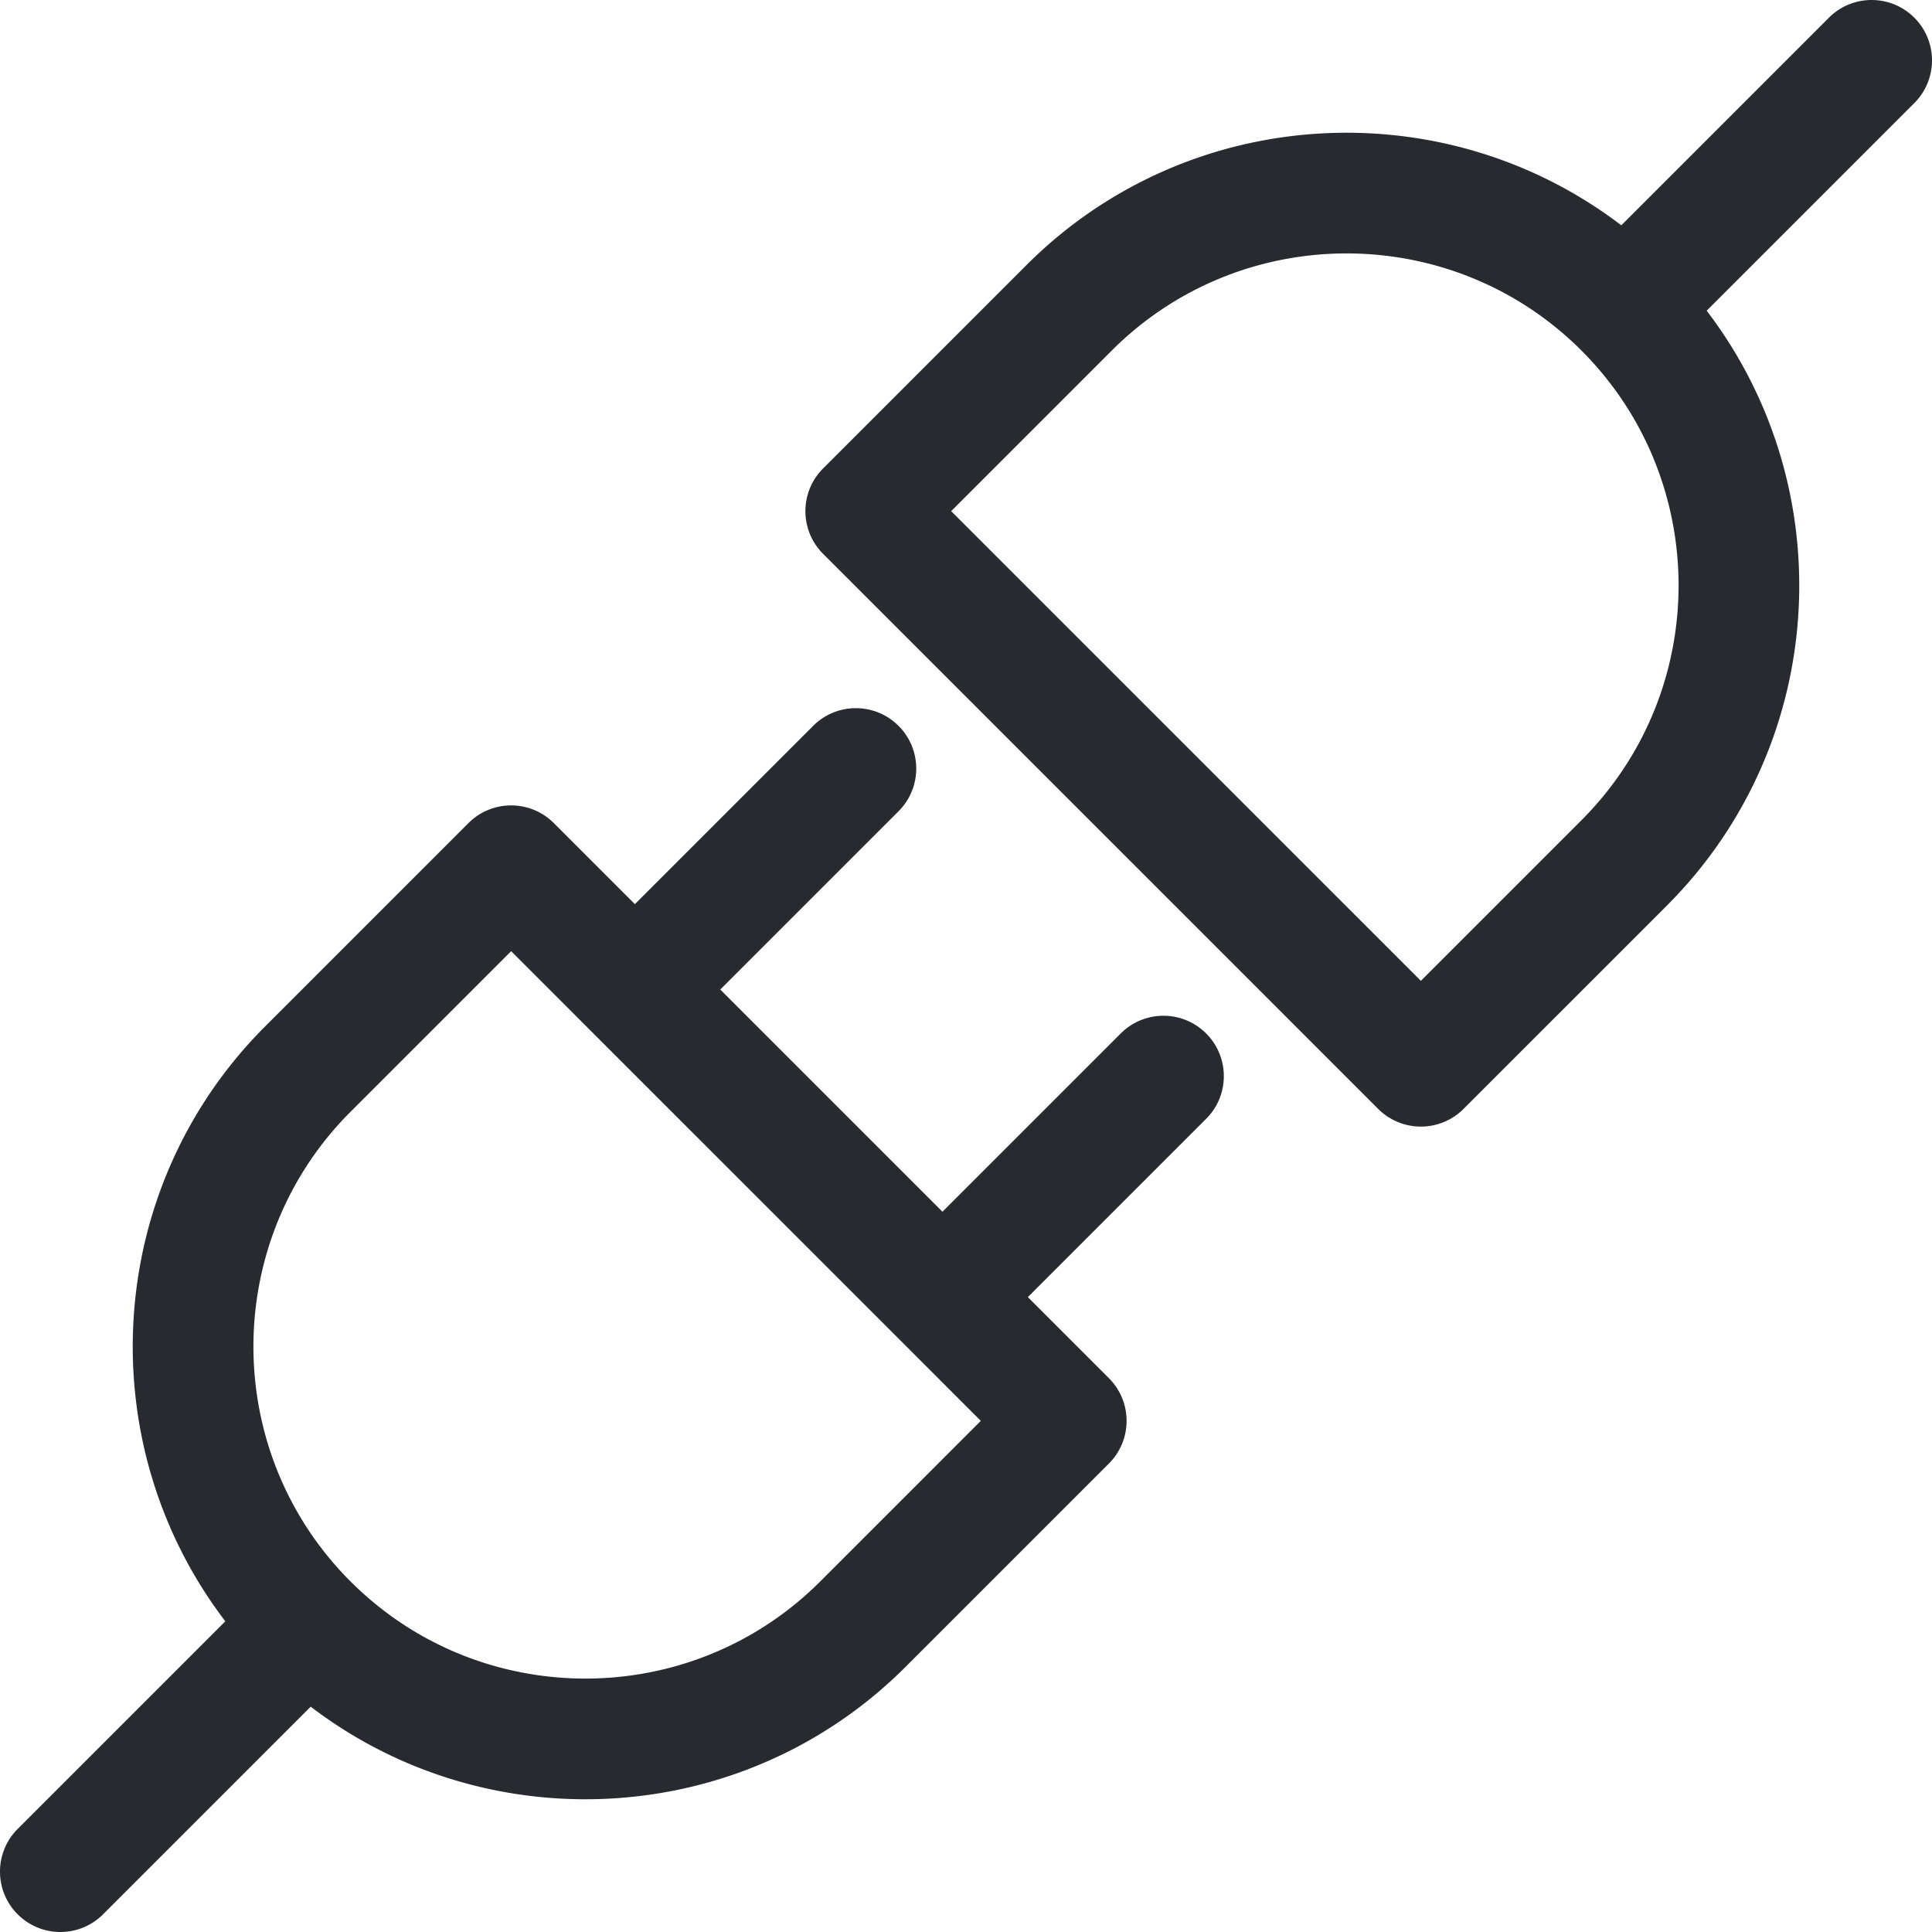 <svg xmlns="http://www.w3.org/2000/svg" version="1.1" xmlns:xlink="http://www.w3.org/1999/xlink" width="512" height="512" x="0" y="0" viewBox="0 0 512 512" style="enable-background:new 0 0 512 512" xml:space="preserve" class=""><g><path d="m297.012 273.875-47.247 47.247-58.887-58.887 47.247-47.248c6.249-6.248 6.249-16.379 0-22.627-6.248-6.249-16.379-6.249-22.627 0l-47.248 47.248-21.479-21.479c-6.248-6.248-16.379-6.249-22.627 0L70.27 272.003C27.312 314.96 23.797 382.647 59.713 429.659L4.687 484.687c-6.249 6.248-6.249 16.379 0 22.627C7.811 510.438 11.905 512 16 512s8.189-1.563 11.313-4.687l55.026-55.027c21.408 16.354 47.099 24.538 72.794 24.538 30.733 0 61.466-11.698 84.863-35.095l53.875-53.874a15.997 15.997 0 0 0 0-22.626l-21.479-21.479 47.247-47.247c6.249-6.248 6.249-16.379 0-22.627-6.248-6.249-16.379-6.249-22.627-.001zM217.37 419.103c-34.317 34.316-90.154 34.316-124.472 0l-3.279 3.279 3.279-3.279c-34.317-34.317-34.317-90.154 0-124.472l42.561-42.561L259.93 376.542zM507.313 4.687c-6.248-6.249-16.379-6.249-22.627 0L429.66 59.713c-47.013-35.916-114.7-32.4-157.657 10.557l-53.874 53.875c-6.249 6.248-6.249 16.379 0 22.627l147.099 147.1a15.997 15.997 0 0 0 22.626 0l53.875-53.875c42.958-42.958 46.473-110.644 10.557-157.656l55.027-55.027c6.249-6.249 6.249-16.379 0-22.627zm-88.21 212.683-42.561 42.561-124.473-124.473 42.561-42.561c34.318-34.316 90.156-34.316 124.473 0 34.316 34.317 34.316 90.155 0 124.473z" fill="#272a2f" opacity="1" data-original="#2a1a55" class=""></path></g></svg>